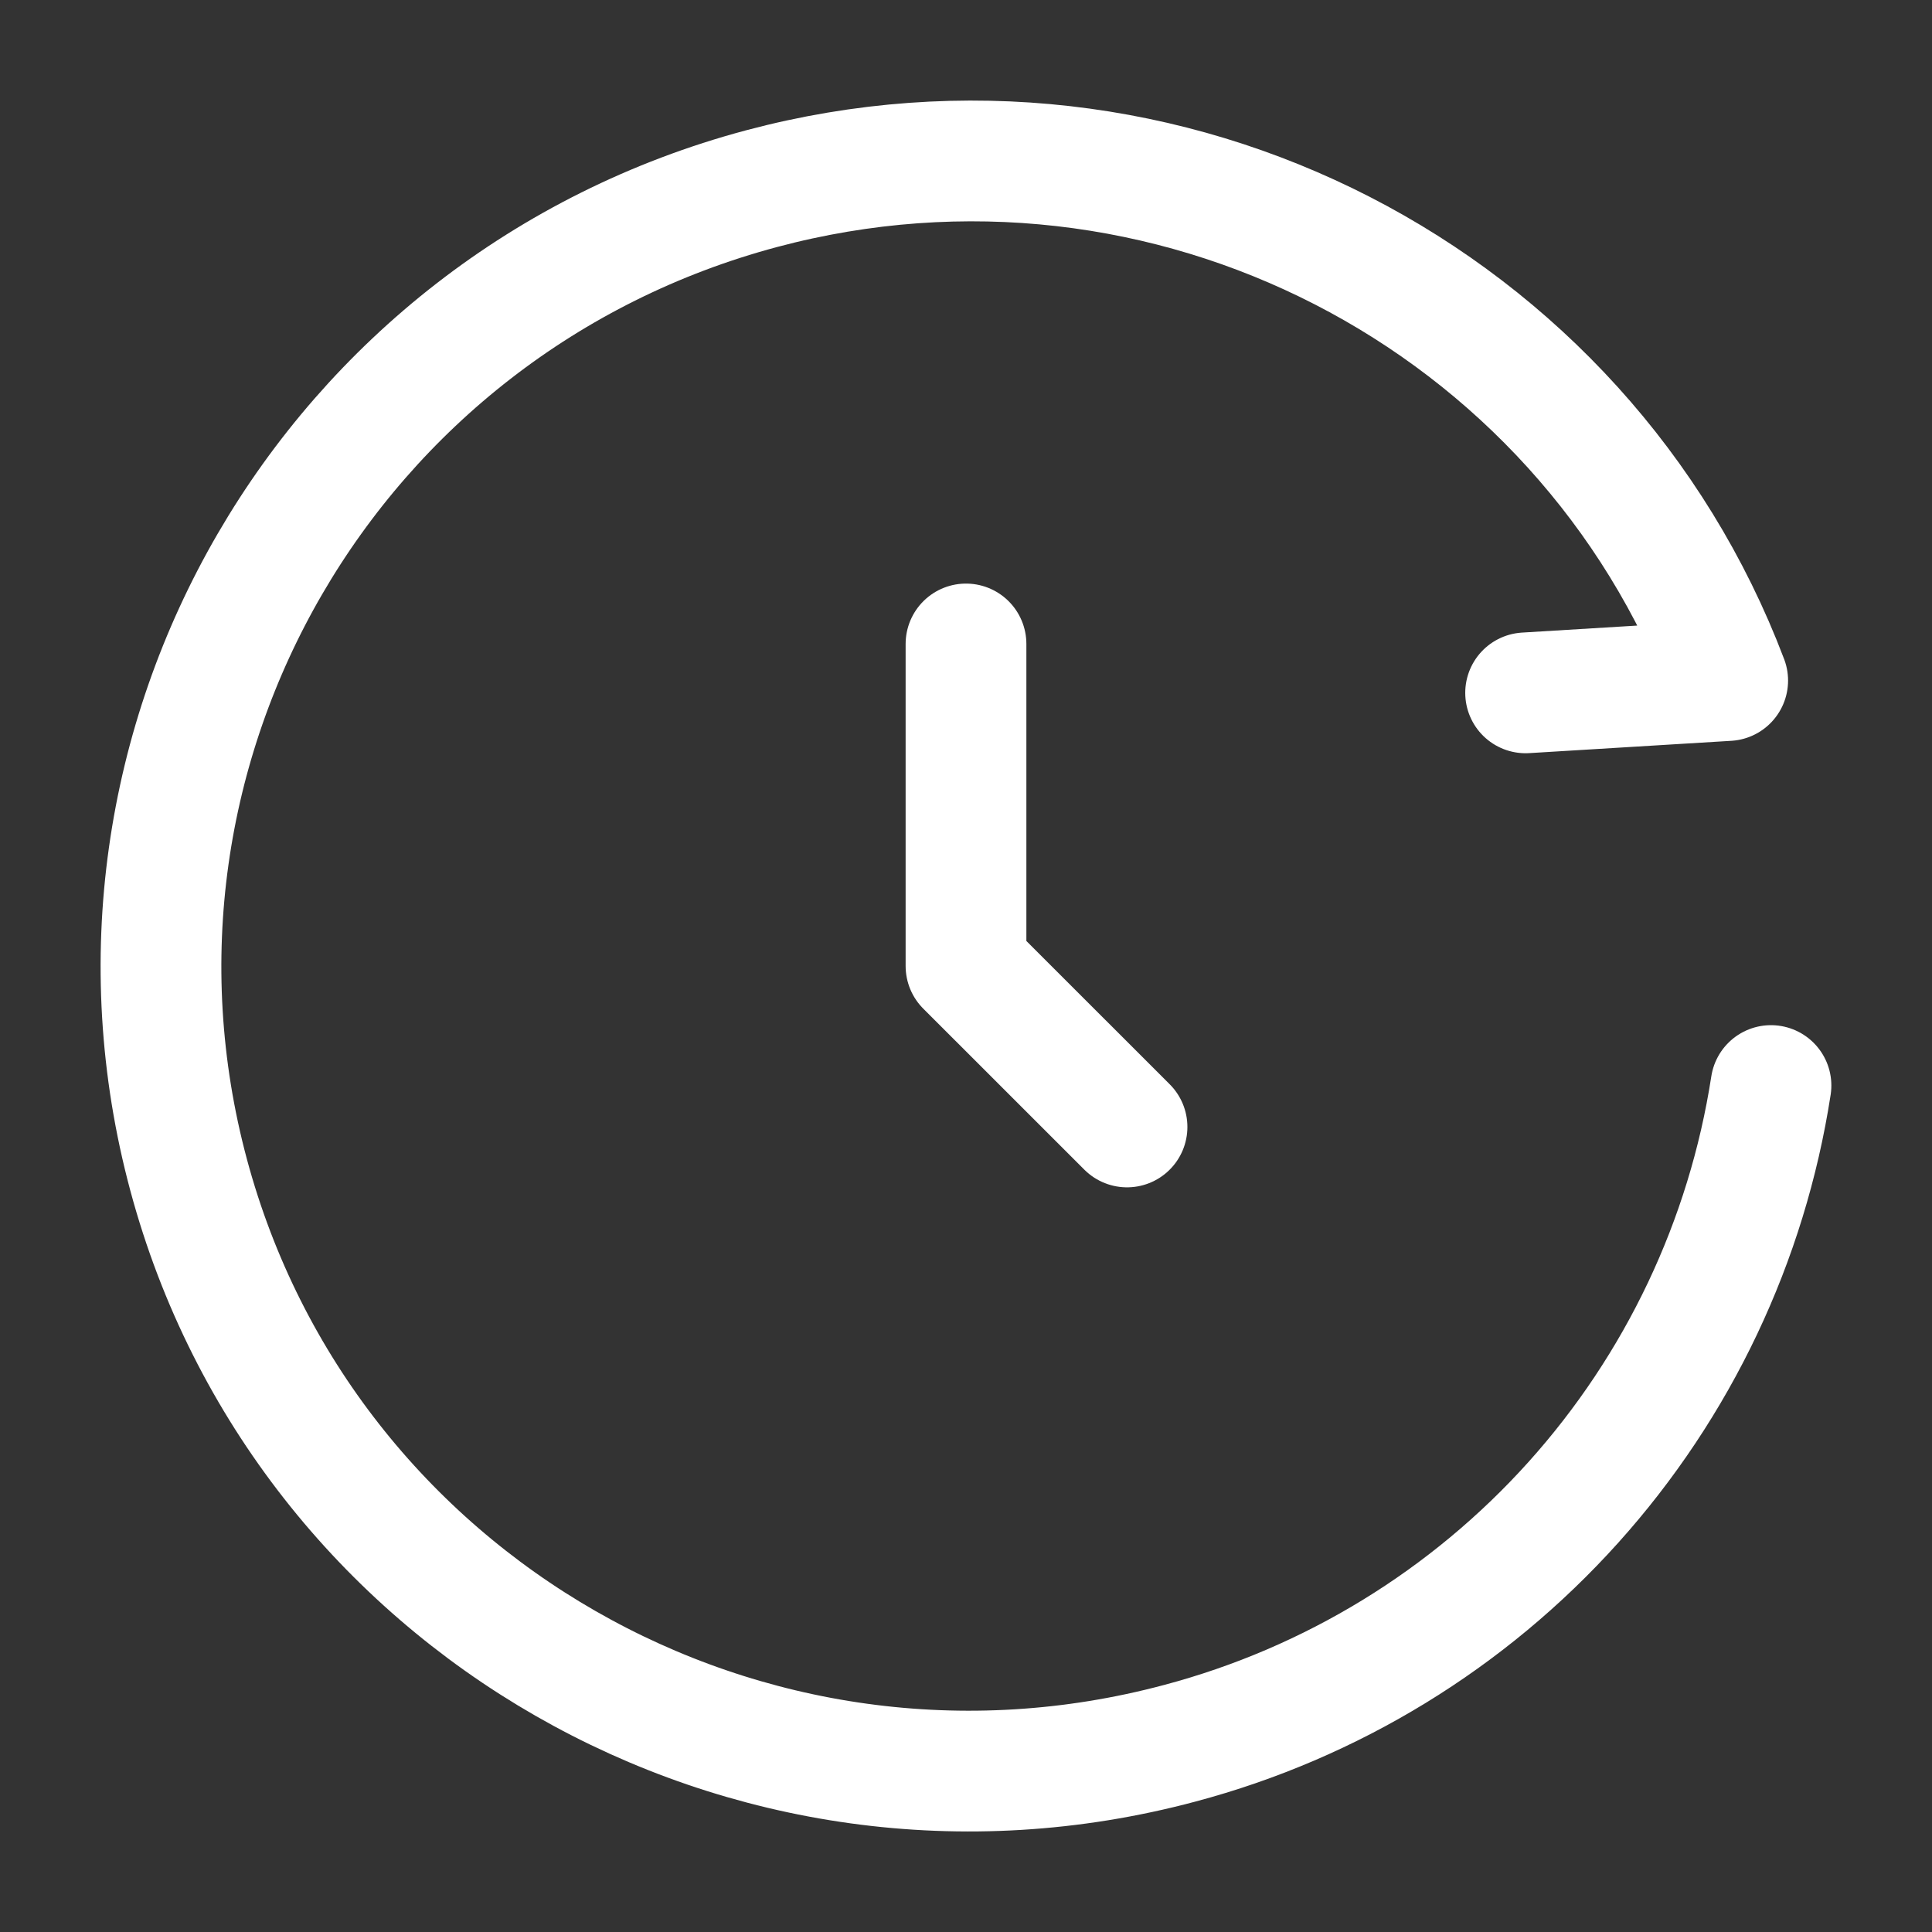 <svg width="32" height="32" viewBox="0 0 32 32" fill="none" xmlns="http://www.w3.org/2000/svg">
<rect x="0" y="0" width="32" height="32" fill="#333333" stroke="none"/>
<g clip-path="url(#clip0_1741_7)">
<path d="M25.269 11.476L28.616 11.272C26.216 4.939 19.329 1.333 12.613 3.125C5.461 5.037 1.213 12.349 3.124 19.46C5.035 26.571 12.384 30.785 19.537 28.875C22.052 28.207 24.318 26.821 26.058 24.886C27.798 22.951 28.936 20.552 29.333 17.98" stroke="white" stroke-width="2" stroke-linecap="round" stroke-linejoin="round"/>
<path d="M16 10.666V16L18.667 18.666" stroke="white" stroke-width="2" stroke-linecap="round" stroke-linejoin="round"/>
</g>
<defs>
<clipPath id="clip0_1741_7">
<rect width="32" height="32" fill="white"/>
</clipPath>
</defs>
</svg>

